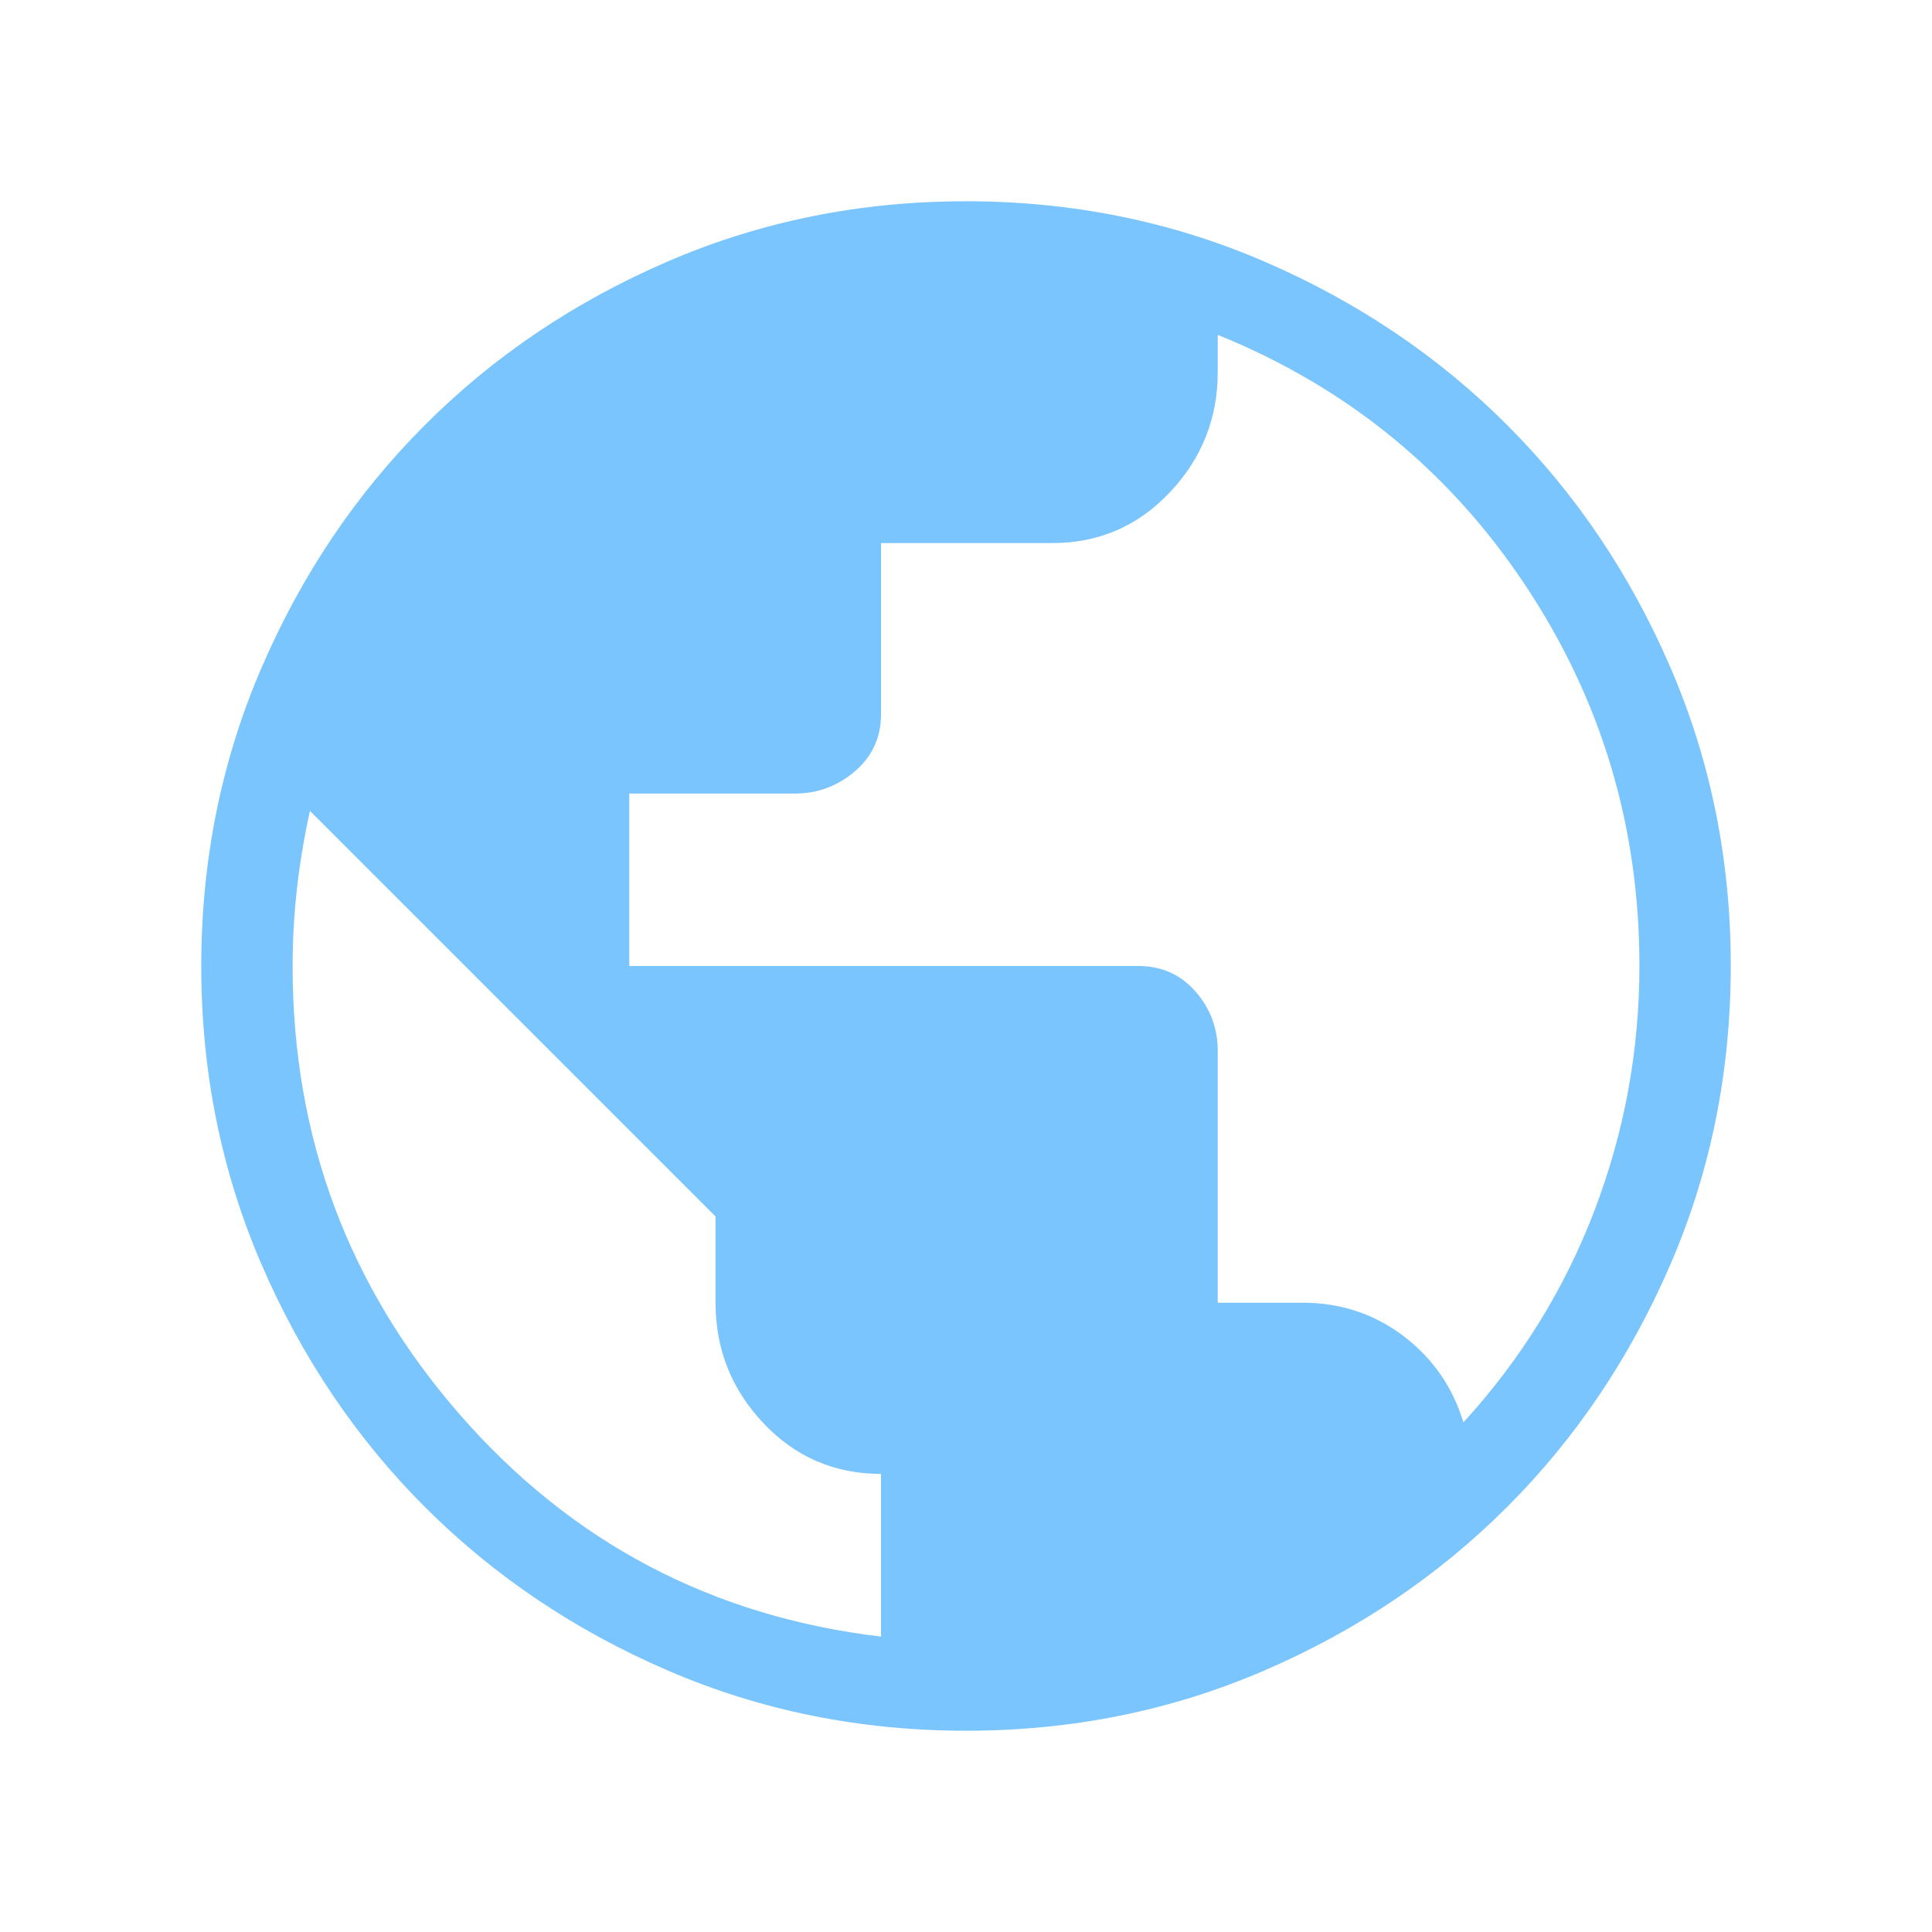 <svg width="64" height="64" viewBox="0 0 64 64" fill="none" xmlns="http://www.w3.org/2000/svg">
<g id="public">
<mask id="mask0_6375_4208" style="mask-type:alpha" maskUnits="userSpaceOnUse" x="0" y="0" width="64" height="64">
<rect id="Bounding box" width="64" height="64" fill="#D9D9D9"/>
</mask>
<g mask="url(#mask0_6375_4208)">
<path id="public_2" d="M32.005 57.333C28.501 57.333 25.207 56.668 22.124 55.339C19.041 54.009 16.359 52.204 14.079 49.925C11.799 47.645 9.993 44.964 8.662 41.883C7.332 38.801 6.667 35.508 6.667 32.005C6.667 28.5 7.332 25.207 8.662 22.124C9.991 19.041 11.796 16.359 14.076 14.079C16.355 11.798 19.036 9.992 22.118 8.662C25.199 7.332 28.492 6.667 31.996 6.667C35.5 6.667 38.793 7.331 41.876 8.661C44.959 9.991 47.641 11.796 49.922 14.075C52.202 16.355 54.008 19.035 55.338 22.117C56.669 25.199 57.334 28.492 57.334 31.995C57.334 35.499 56.669 38.793 55.339 41.876C54.009 44.959 52.205 47.641 49.925 49.921C47.645 52.202 44.965 54.007 41.883 55.338C38.801 56.668 35.508 57.333 32.005 57.333ZM29.185 54.215V48.825C27.644 48.825 26.345 48.264 25.288 47.143C24.231 46.022 23.703 44.692 23.703 43.154V40.297L10.267 26.861C10.079 27.716 9.936 28.569 9.839 29.42C9.742 30.27 9.693 31.133 9.693 32.006C9.693 37.677 11.541 42.63 15.236 46.864C18.932 51.098 23.581 53.548 29.185 54.215ZM48.477 47.118C50.381 45.036 51.829 42.694 52.821 40.094C53.812 37.495 54.308 34.793 54.308 31.991C54.308 27.371 53.044 23.165 50.518 19.372C47.992 15.579 44.599 12.819 40.339 11.092V12.326C40.339 13.859 39.811 15.187 38.754 16.308C37.697 17.429 36.398 17.99 34.857 17.99H29.185V23.661C29.185 24.424 28.898 25.053 28.324 25.547C27.749 26.04 27.087 26.287 26.338 26.287H20.846V32H37.713C38.476 32 39.105 32.28 39.598 32.841C40.092 33.402 40.339 34.06 40.339 34.815V43.154H43.143C44.405 43.154 45.522 43.522 46.492 44.258C47.463 44.995 48.124 45.949 48.477 47.118Z" fill="#7BC5FE"/>
</g>
</g>
</svg>
